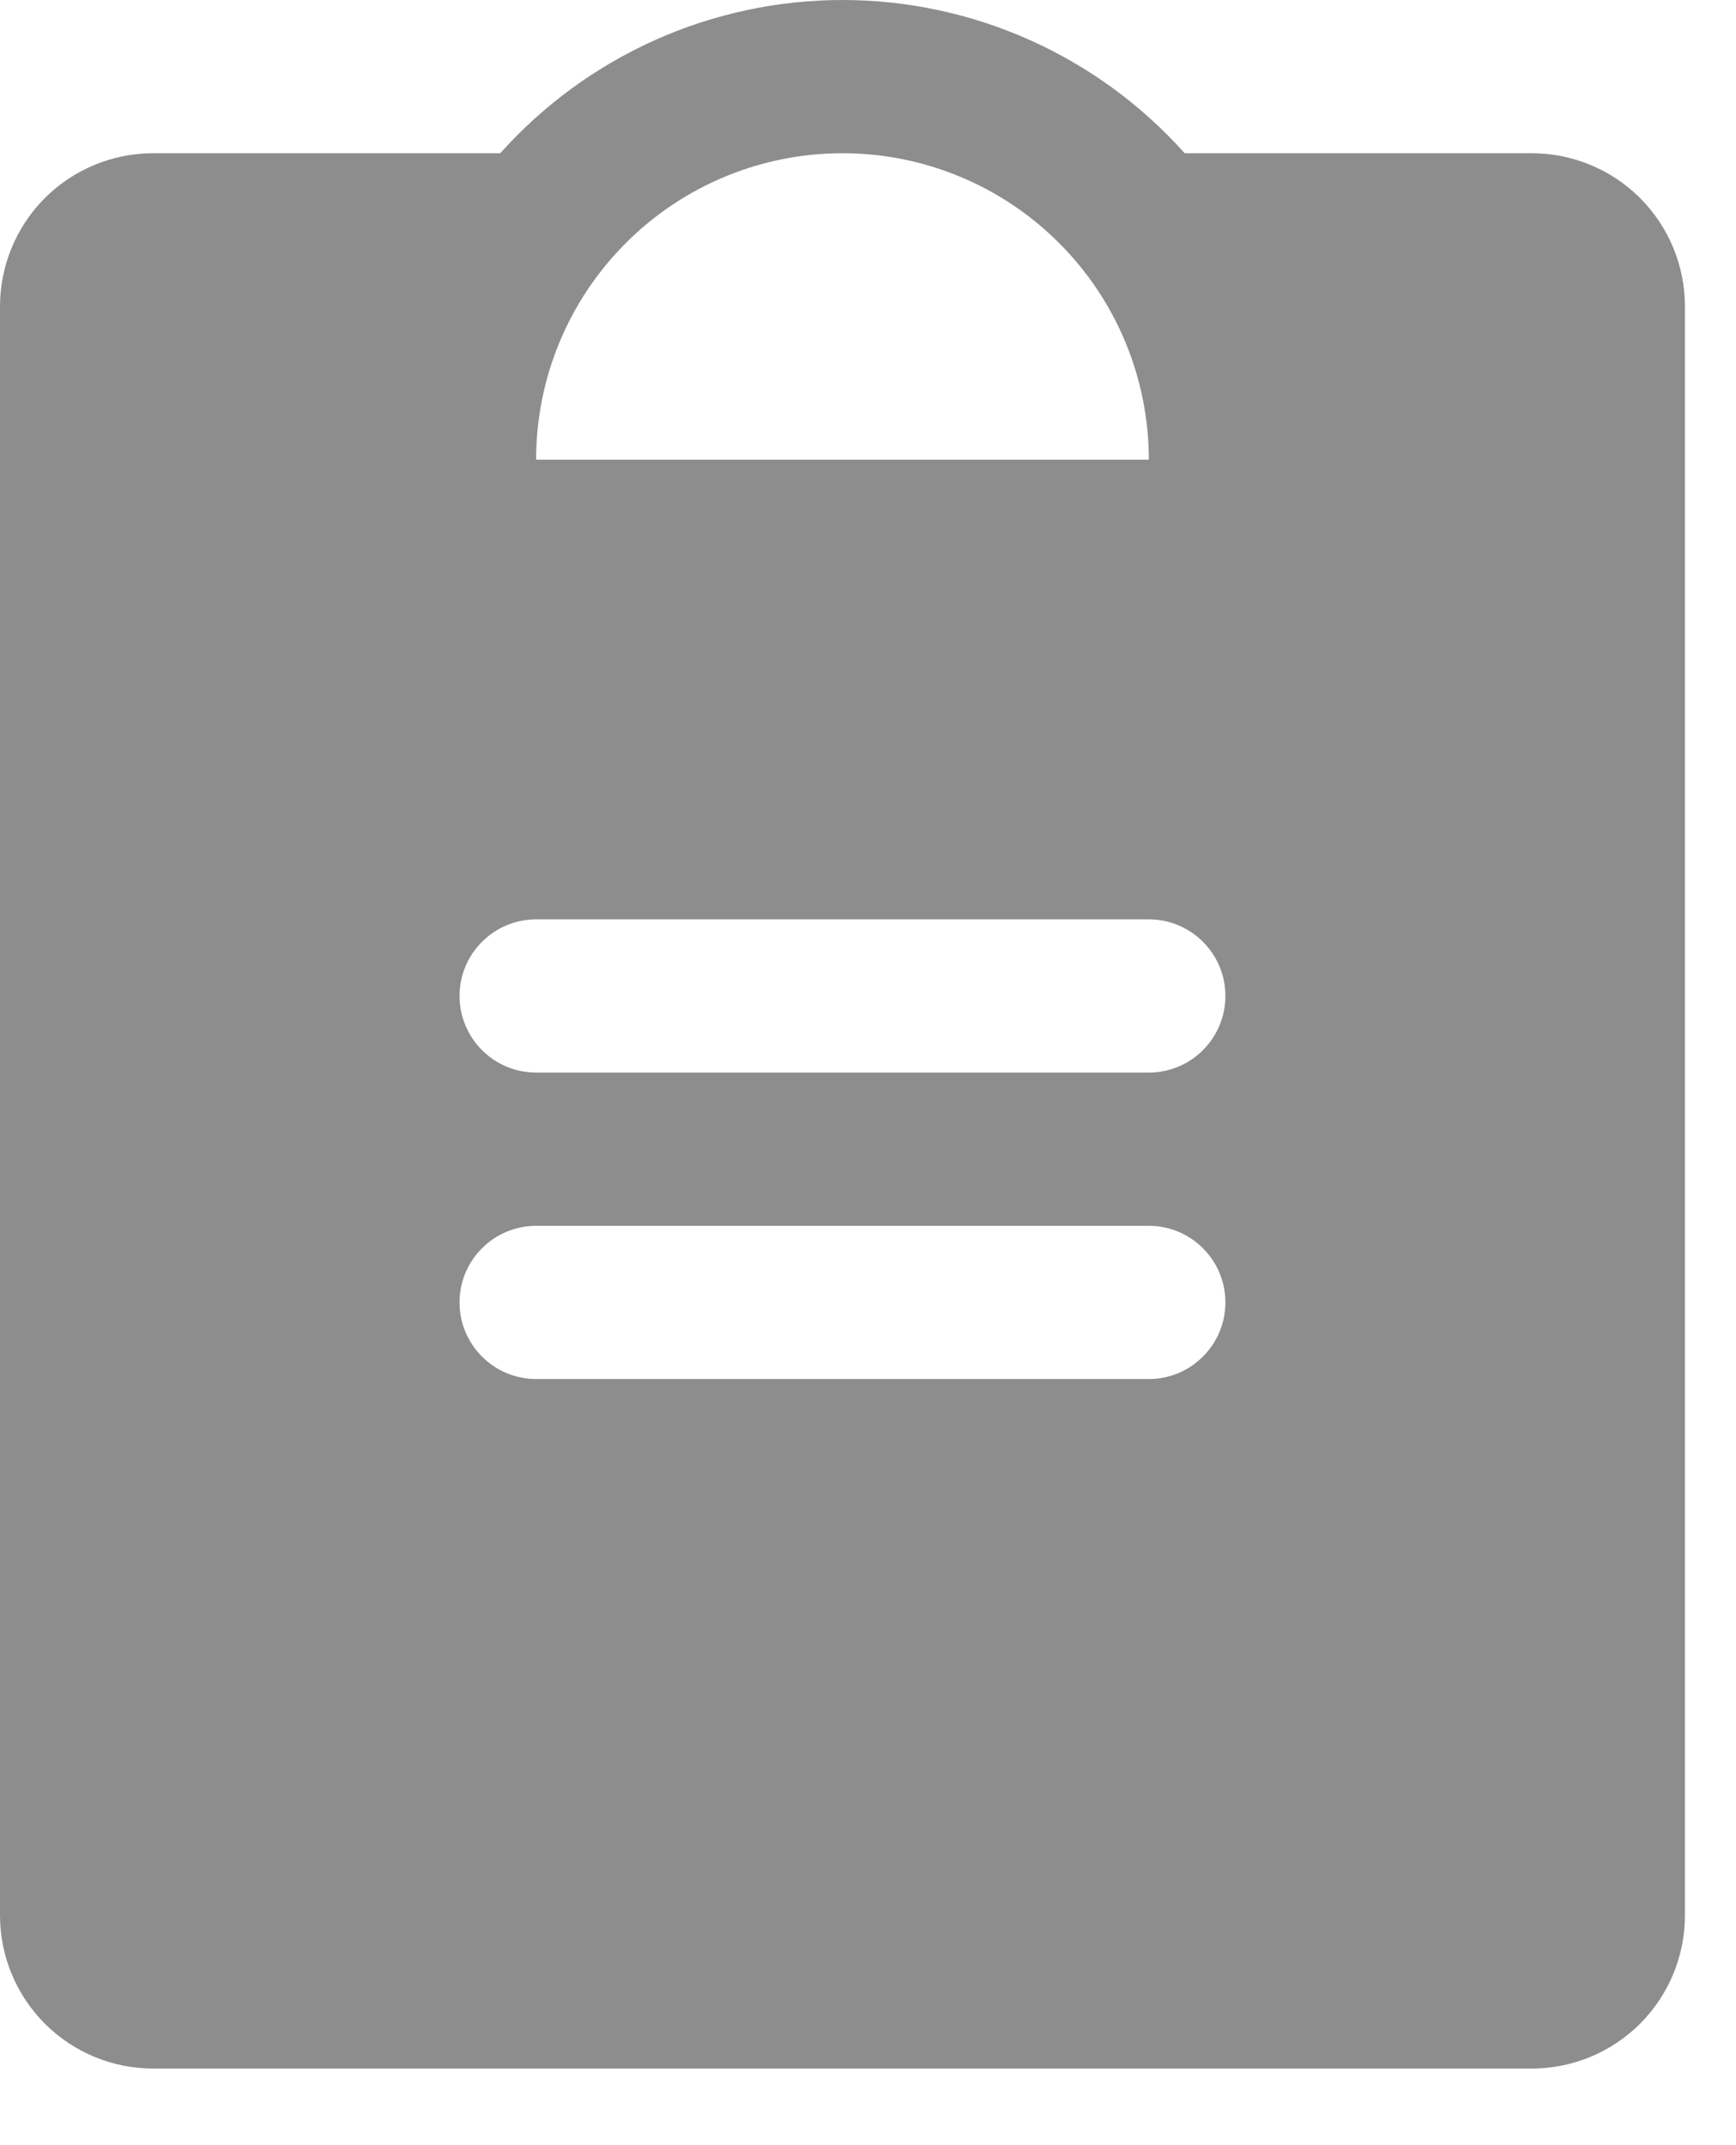 <?xml version="1.0" encoding="UTF-8"?> <svg xmlns="http://www.w3.org/2000/svg" width="17" height="21" viewBox="0 0 17 21" fill="none"><path d="M15 1.5H11.601C11.179 1.028 10.663 0.651 10.085 0.392C9.508 0.134 8.883 0 8.25 0C7.617 0 6.992 0.134 6.415 0.392C5.837 0.651 5.321 1.028 4.899 1.5H1.5C1.102 1.5 0.721 1.658 0.439 1.939C0.158 2.221 0 2.602 0 3V18.75C0 19.148 0.158 19.529 0.439 19.811C0.721 20.092 1.102 20.25 1.5 20.25H15C15.398 20.25 15.779 20.092 16.061 19.811C16.342 19.529 16.5 19.148 16.5 18.75V3C16.5 2.602 16.342 2.221 16.061 1.939C15.779 1.658 15.398 1.5 15 1.5ZM8.25 1.5C9.046 1.5 9.809 1.816 10.371 2.379C10.934 2.941 11.25 3.704 11.25 4.5H5.25C5.25 3.704 5.566 2.941 6.129 2.379C6.691 1.816 7.454 1.5 8.25 1.5ZM11.25 13.5H5.25C5.051 13.5 4.86 13.421 4.72 13.28C4.579 13.139 4.5 12.949 4.5 12.75C4.5 12.551 4.579 12.36 4.72 12.22C4.86 12.079 5.051 12 5.25 12H11.25C11.449 12 11.64 12.079 11.78 12.22C11.921 12.36 12 12.551 12 12.75C12 12.949 11.921 13.139 11.78 13.28C11.64 13.421 11.449 13.5 11.25 13.5ZM11.25 10.5H5.25C5.051 10.5 4.86 10.421 4.72 10.28C4.579 10.139 4.5 9.949 4.5 9.75C4.5 9.551 4.579 9.36 4.72 9.22C4.86 9.079 5.051 9 5.25 9H11.25C11.449 9 11.64 9.079 11.78 9.22C11.921 9.36 12 9.551 12 9.75C12 9.949 11.921 10.139 11.78 10.28C11.64 10.421 11.449 10.5 11.25 10.5Z" fill="#8D8D8D"></path></svg> 